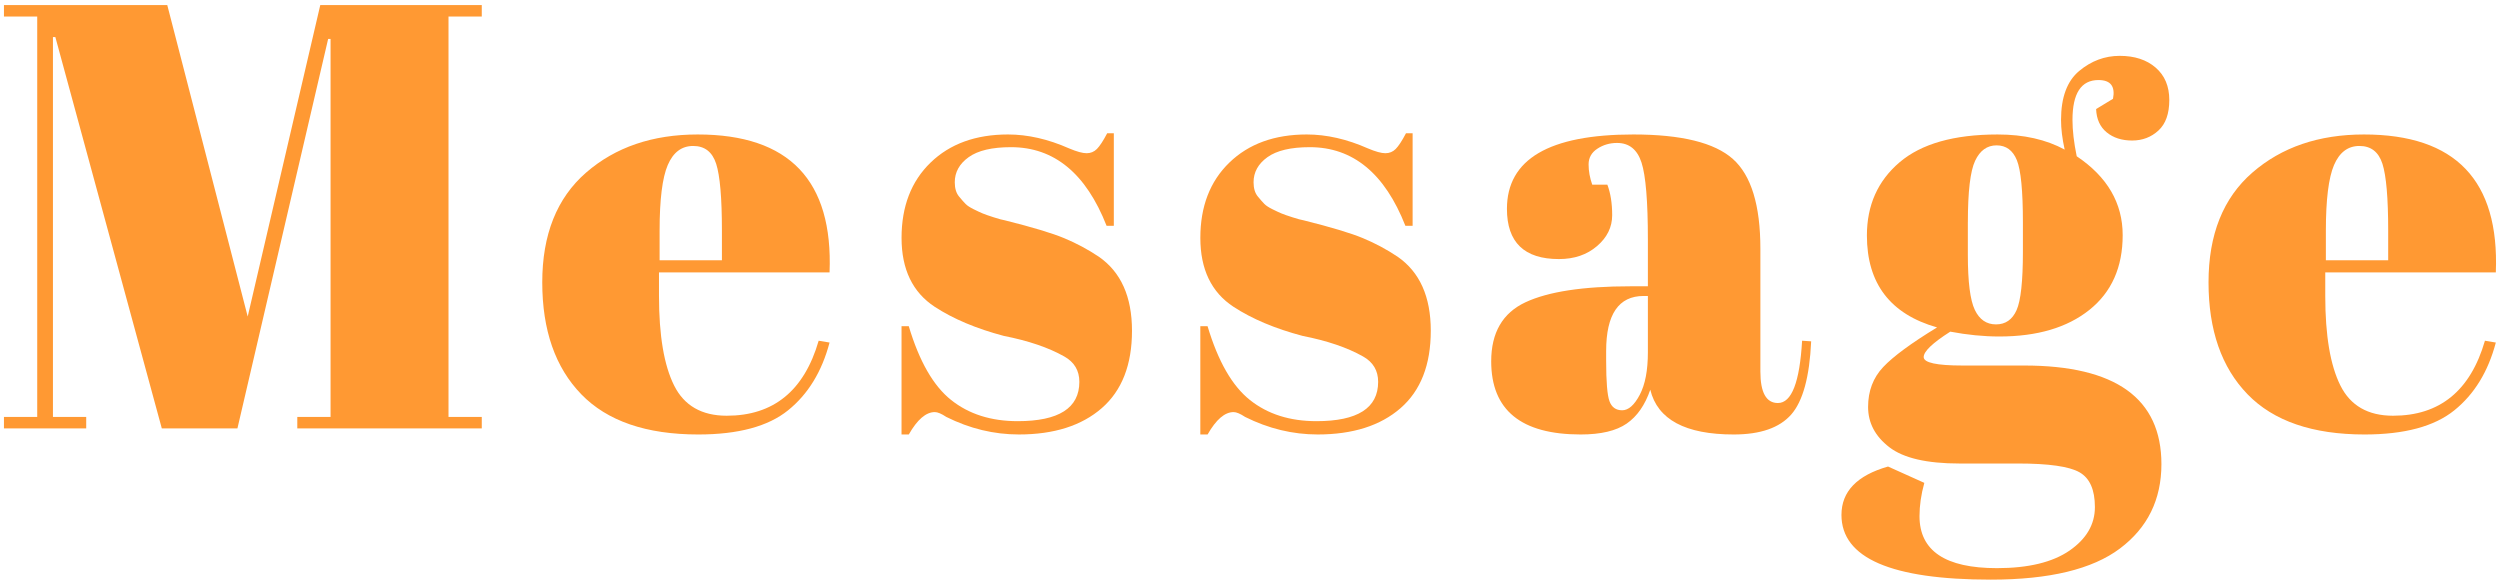 <?xml version="1.0" encoding="UTF-8"?><svg id="a" xmlns="http://www.w3.org/2000/svg" width="124" height="29" viewBox="0 0 124 29"><defs><style>.b{fill:#f93;}</style></defs><path class="b" d="M15.886,.25h8.01V.82h-1.65V20.68h1.65v.57H14.746v-.57h1.65V1.93h-.12l-4.5,19.32h-3.75L2.746,1.84h-.12V20.68h1.65v.57H.196v-.57H1.846V.82H.196V.25H8.296l3.99,15.45L15.886,.25Z"/><path class="b" d="M28.831,19.555c-1.29-1.33-1.935-3.18-1.935-5.55s.725-4.185,2.175-5.445c1.45-1.26,3.295-1.89,5.535-1.89,4.54,0,6.72,2.28,6.54,6.84h-8.46v1.17c0,1.96,.25,3.44,.75,4.44,.499,1,1.369,1.5,2.609,1.5,2.32,0,3.841-1.24,4.561-3.72l.54,.09c-.38,1.44-1.065,2.56-2.056,3.36-.989,.8-2.475,1.2-4.454,1.2-2.58,0-4.516-.665-5.806-1.995Zm3.885-6.645h3.091v-1.47c0-1.62-.096-2.725-.285-3.315-.19-.59-.57-.885-1.141-.885s-.989,.315-1.26,.945c-.27,.63-.405,1.715-.405,3.255v1.47Z"/><path class="b" d="M44.716,21.55v-5.37h.359c.521,1.74,1.22,2.96,2.101,3.66,.88,.701,1.979,1.05,3.3,1.05,2.04,0,3.06-.65,3.06-1.95,0-.56-.25-.979-.75-1.26-.779-.44-1.78-.78-3-1.02-1.36-.36-2.5-.84-3.42-1.44-1.1-.72-1.649-1.86-1.649-3.42s.479-2.805,1.439-3.735,2.24-1.395,3.84-1.395c.98,0,1.99,.23,3.03,.69,.38,.161,.67,.24,.87,.24s.37-.07,.51-.21c.14-.14,.311-.4,.511-.78h.329v4.59h-.359c-1.021-2.6-2.601-3.9-4.74-3.9-.94,0-1.64,.165-2.1,.495-.461,.33-.69,.746-.69,1.245,0,.3,.07,.535,.21,.705s.25,.295,.33,.375c.08,.08,.21,.165,.39,.255,.181,.09,.33,.16,.45,.21,.12,.05,.305,.115,.556,.195,.249,.081,.435,.13,.555,.15,1.359,.34,2.34,.635,2.939,.885,.601,.25,1.171,.555,1.71,.915,1.101,.76,1.65,1.985,1.65,3.675s-.5,2.97-1.5,3.84-2.37,1.305-4.11,1.305c-1.24,0-2.439-.29-3.6-.87-.24-.16-.431-.24-.57-.24-.439,0-.87,.371-1.29,1.11h-.359Z"/><path class="b" d="M59.536,21.55v-5.37h.359c.521,1.74,1.22,2.96,2.101,3.66,.88,.701,1.979,1.05,3.3,1.05,2.04,0,3.06-.65,3.06-1.95,0-.56-.25-.979-.75-1.26-.779-.44-1.78-.78-3-1.02-1.36-.36-2.5-.84-3.42-1.44-1.1-.72-1.649-1.86-1.649-3.42s.479-2.805,1.439-3.735,2.24-1.395,3.84-1.395c.98,0,1.99,.23,3.03,.69,.38,.161,.67,.24,.87,.24s.37-.07,.51-.21c.14-.14,.311-.4,.511-.78h.329v4.59h-.359c-1.021-2.6-2.601-3.9-4.74-3.9-.94,0-1.64,.165-2.1,.495-.461,.33-.69,.746-.69,1.245,0,.3,.07,.535,.21,.705s.25,.295,.33,.375c.08,.08,.21,.165,.39,.255,.181,.09,.33,.16,.45,.21,.12,.05,.305,.115,.556,.195,.249,.081,.435,.13,.555,.15,1.359,.34,2.34,.635,2.939,.885,.601,.25,1.171,.555,1.71,.915,1.101,.76,1.65,1.985,1.65,3.675s-.5,2.97-1.5,3.84-2.37,1.305-4.11,1.305c-1.24,0-2.439-.29-3.6-.87-.24-.16-.431-.24-.57-.24-.439,0-.87,.371-1.29,1.11h-.359Z"/><path class="b" d="M80.865,14.2h.87v-2.31c0-1.9-.105-3.175-.315-3.825-.21-.649-.614-.975-1.215-.975-.359,0-.686,.095-.975,.285-.29,.19-.436,.45-.436,.78s.061,.666,.181,1.005h.75c.159,.42,.239,.925,.239,1.515s-.25,1.101-.75,1.53c-.5,.43-1.13,.645-1.89,.645-1.721,0-2.58-.83-2.58-2.49,0-2.46,2.09-3.69,6.271-3.69,2.38,0,4.024,.405,4.935,1.215,.91,.81,1.365,2.295,1.365,4.455v6.09c0,1.04,.289,1.56,.87,1.56,.68,0,1.08-1.03,1.199-3.09l.45,.03c-.08,1.76-.41,2.97-.989,3.63-.581,.66-1.53,.99-2.851,.99-2.399,0-3.78-.739-4.14-2.22-.261,.76-.65,1.32-1.17,1.68-.521,.36-1.28,.54-2.28,.54-2.96,0-4.44-1.209-4.44-3.63,0-1.42,.565-2.395,1.695-2.925,1.13-.53,2.865-.795,5.205-.795Zm-1.035,5.7c.109,.3,.32,.45,.63,.45s.601-.255,.87-.765c.271-.51,.405-1.215,.405-2.115v-2.79h-.21c-1.24,0-1.86,.91-1.86,2.73v.48c0,1.04,.055,1.71,.165,2.01Z"/><path class="b" d="M103.965,5.41l.84-.51c.12-.62-.12-.93-.72-.93-.86,0-1.29,.66-1.29,1.98,0,.52,.069,1.12,.21,1.8,1.52,1.02,2.28,2.325,2.28,3.915s-.551,2.825-1.65,3.705c-1.101,.88-2.59,1.32-4.47,1.32-.78,0-1.59-.08-2.431-.24-.88,.56-1.319,.98-1.319,1.26s.64,.42,1.92,.42h3.06c4.54,0,6.811,1.63,6.811,4.89,0,1.76-.686,3.155-2.056,4.185-1.37,1.03-3.505,1.545-6.404,1.545-4.94,0-7.41-1.07-7.41-3.21,0-1.16,.77-1.96,2.31-2.4l1.8,.81c-.16,.58-.239,1.129-.239,1.65,0,1.72,1.279,2.58,3.84,2.58,1.56,0,2.76-.291,3.6-.87,.84-.581,1.26-1.3,1.26-2.16s-.255-1.435-.765-1.725-1.525-.435-3.045-.435h-2.91c-1.62,0-2.78-.27-3.479-.81-.7-.54-1.051-1.205-1.051-1.995s.25-1.45,.75-1.98c.5-.53,1.391-1.185,2.671-1.965-2.32-.66-3.48-2.18-3.48-4.56,0-1.5,.54-2.71,1.62-3.63,1.08-.919,2.7-1.38,4.86-1.38,1.3,0,2.409,.25,3.329,.75-.119-.54-.18-1.03-.18-1.47,0-1.12,.3-1.93,.9-2.43,.6-.5,1.27-.75,2.01-.75s1.335,.195,1.785,.585,.675,.925,.675,1.605-.18,1.185-.54,1.515-.795,.495-1.305,.495-.931-.135-1.26-.405c-.33-.27-.506-.655-.525-1.155Zm-6.36,5.61v1.62c0,1.34,.115,2.25,.346,2.73,.229,.48,.579,.72,1.05,.72s.81-.235,1.02-.705c.21-.469,.315-1.435,.315-2.895v-1.47c0-1.56-.101-2.584-.3-3.075-.2-.49-.536-.735-1.006-.735s-.824,.255-1.064,.765c-.24,.51-.36,1.525-.36,3.045Z"/><path class="b" d="M111.478,19.555c-1.29-1.33-1.935-3.18-1.935-5.55s.725-4.185,2.175-5.445c1.45-1.26,3.295-1.89,5.535-1.89,4.54,0,6.72,2.28,6.54,6.84h-8.46v1.17c0,1.96,.25,3.44,.75,4.44,.499,1,1.369,1.5,2.609,1.5,2.32,0,3.841-1.24,4.561-3.72l.54,.09c-.38,1.44-1.065,2.56-2.056,3.36-.989,.8-2.475,1.2-4.454,1.2-2.58,0-4.516-.665-5.806-1.995Zm3.885-6.645h3.091v-1.47c0-1.62-.096-2.725-.285-3.315-.19-.59-.57-.885-1.141-.885s-.989,.315-1.26,.945c-.27,.63-.405,1.715-.405,3.255v1.47Z"/></svg>